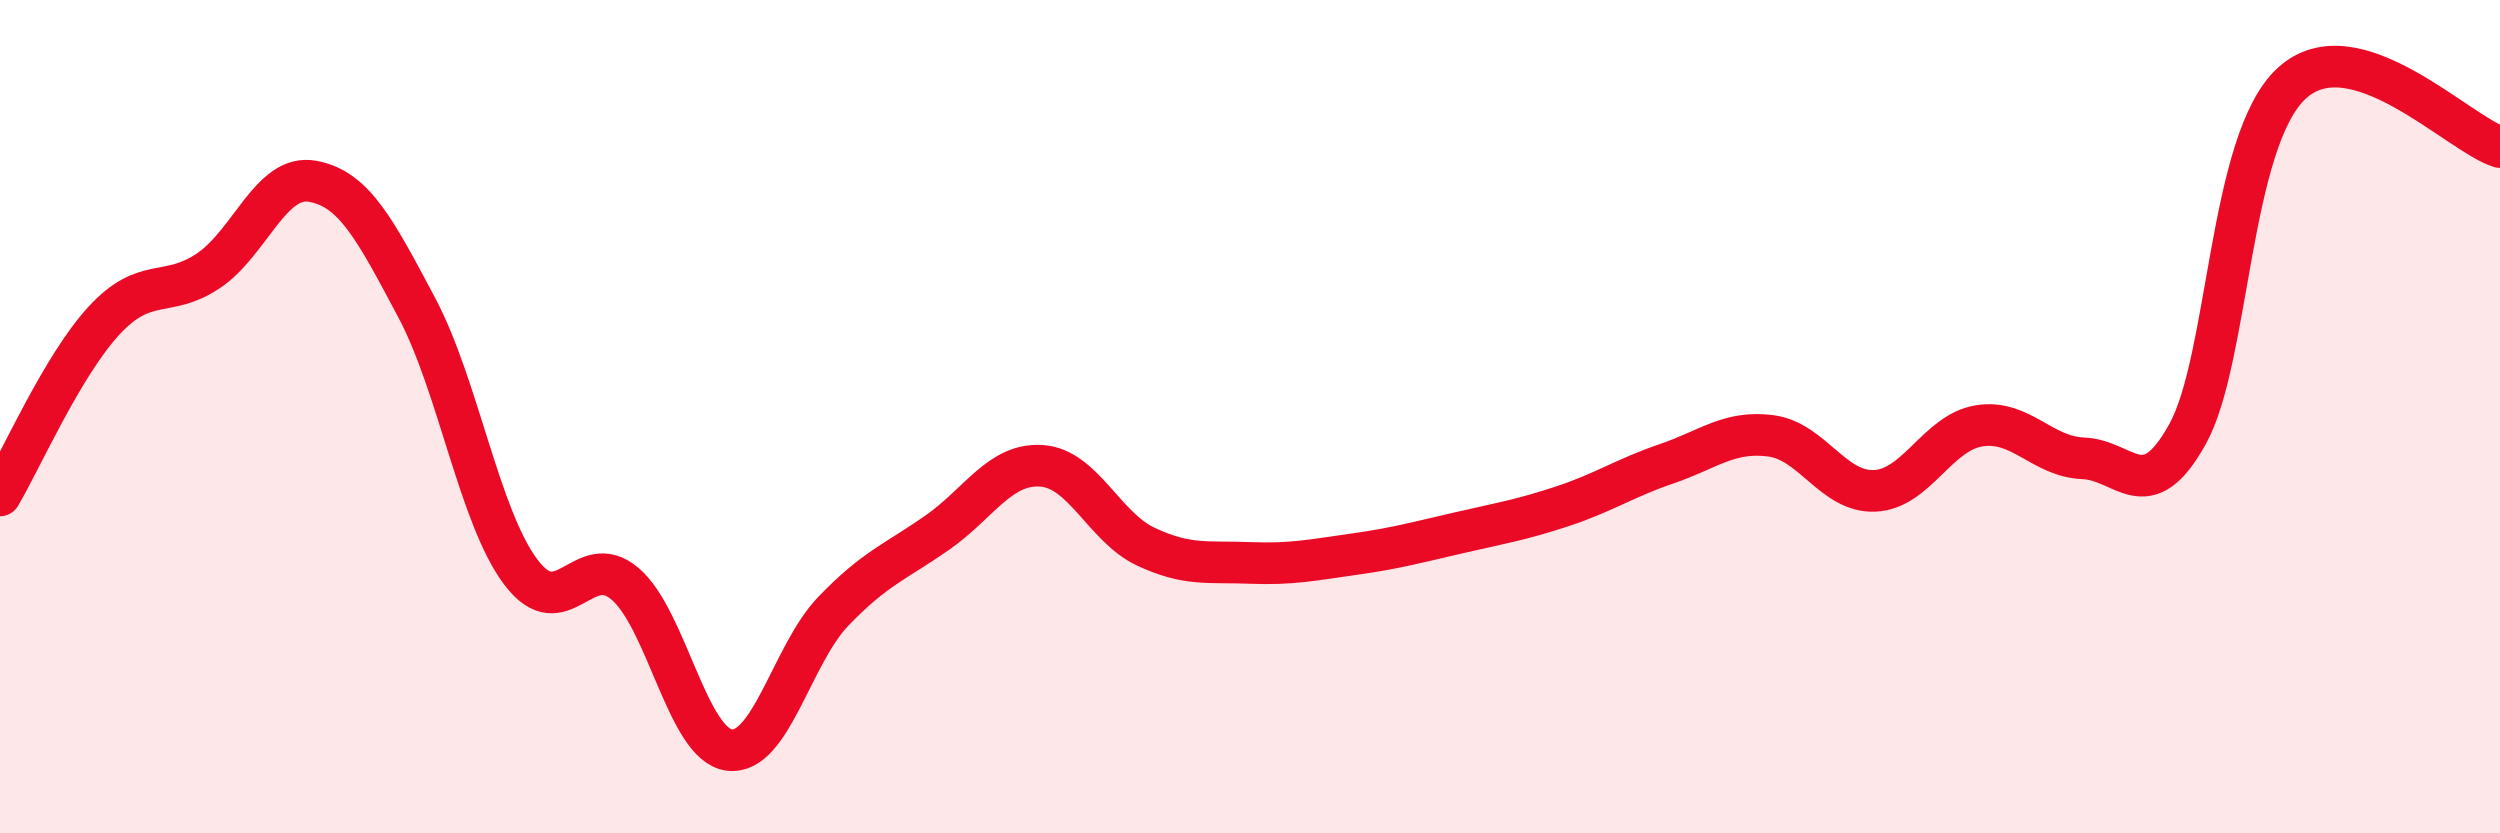 
    <svg width="60" height="20" viewBox="0 0 60 20" xmlns="http://www.w3.org/2000/svg">
      <path
        d="M 0,11.89 C 0.5,11.05 1.5,8.77 2.5,7.69 C 3.5,6.61 4,7.17 5,6.5 C 6,5.83 6.5,4.17 7.5,4.35 C 8.5,4.53 9,5.5 10,7.38 C 11,9.26 11.5,12.4 12.5,13.73 C 13.5,15.06 14,13.16 15,14.01 C 16,14.86 16.5,17.87 17.5,18 C 18.5,18.13 19,15.71 20,14.67 C 21,13.63 21.5,13.48 22.5,12.78 C 23.5,12.08 24,11.11 25,11.18 C 26,11.25 26.5,12.65 27.5,13.12 C 28.5,13.59 29,13.47 30,13.51 C 31,13.55 31.5,13.44 32.5,13.3 C 33.5,13.16 34,13.02 35,12.79 C 36,12.56 36.5,12.48 37.5,12.15 C 38.5,11.82 39,11.47 40,11.13 C 41,10.79 41.5,10.33 42.5,10.46 C 43.5,10.59 44,11.83 45,11.78 C 46,11.73 46.5,10.38 47.5,10.22 C 48.5,10.06 49,10.96 50,11 C 51,11.04 51.5,12.22 52.5,10.42 C 53.5,8.62 53.5,3.38 55,2 C 56.5,0.62 59,3.22 60,3.53L60 20L0 20Z"
        fill="#EB0A25"
        opacity="0.1"
        stroke-linecap="round"
        stroke-linejoin="round"
      />
      <path
        d="M 0,11.89 C 0.5,11.05 1.5,8.77 2.5,7.69 C 3.5,6.61 4,7.17 5,6.5 C 6,5.83 6.5,4.17 7.5,4.35 C 8.5,4.53 9,5.5 10,7.38 C 11,9.26 11.5,12.4 12.5,13.73 C 13.5,15.06 14,13.16 15,14.01 C 16,14.86 16.5,17.87 17.5,18 C 18.5,18.13 19,15.71 20,14.67 C 21,13.63 21.5,13.48 22.5,12.78 C 23.5,12.08 24,11.11 25,11.18 C 26,11.25 26.5,12.65 27.5,13.12 C 28.5,13.59 29,13.47 30,13.51 C 31,13.55 31.5,13.44 32.5,13.3 C 33.5,13.16 34,13.02 35,12.79 C 36,12.56 36.5,12.48 37.5,12.15 C 38.5,11.82 39,11.47 40,11.13 C 41,10.79 41.5,10.33 42.5,10.46 C 43.5,10.59 44,11.83 45,11.78 C 46,11.73 46.5,10.38 47.5,10.22 C 48.5,10.06 49,10.96 50,11 C 51,11.04 51.5,12.22 52.5,10.42 C 53.5,8.62 53.5,3.38 55,2 C 56.5,0.62 59,3.22 60,3.53"
        stroke="#EB0A25"
        stroke-width="1"
        fill="none"
        stroke-linecap="round"
        stroke-linejoin="round"
      />
    </svg>
  